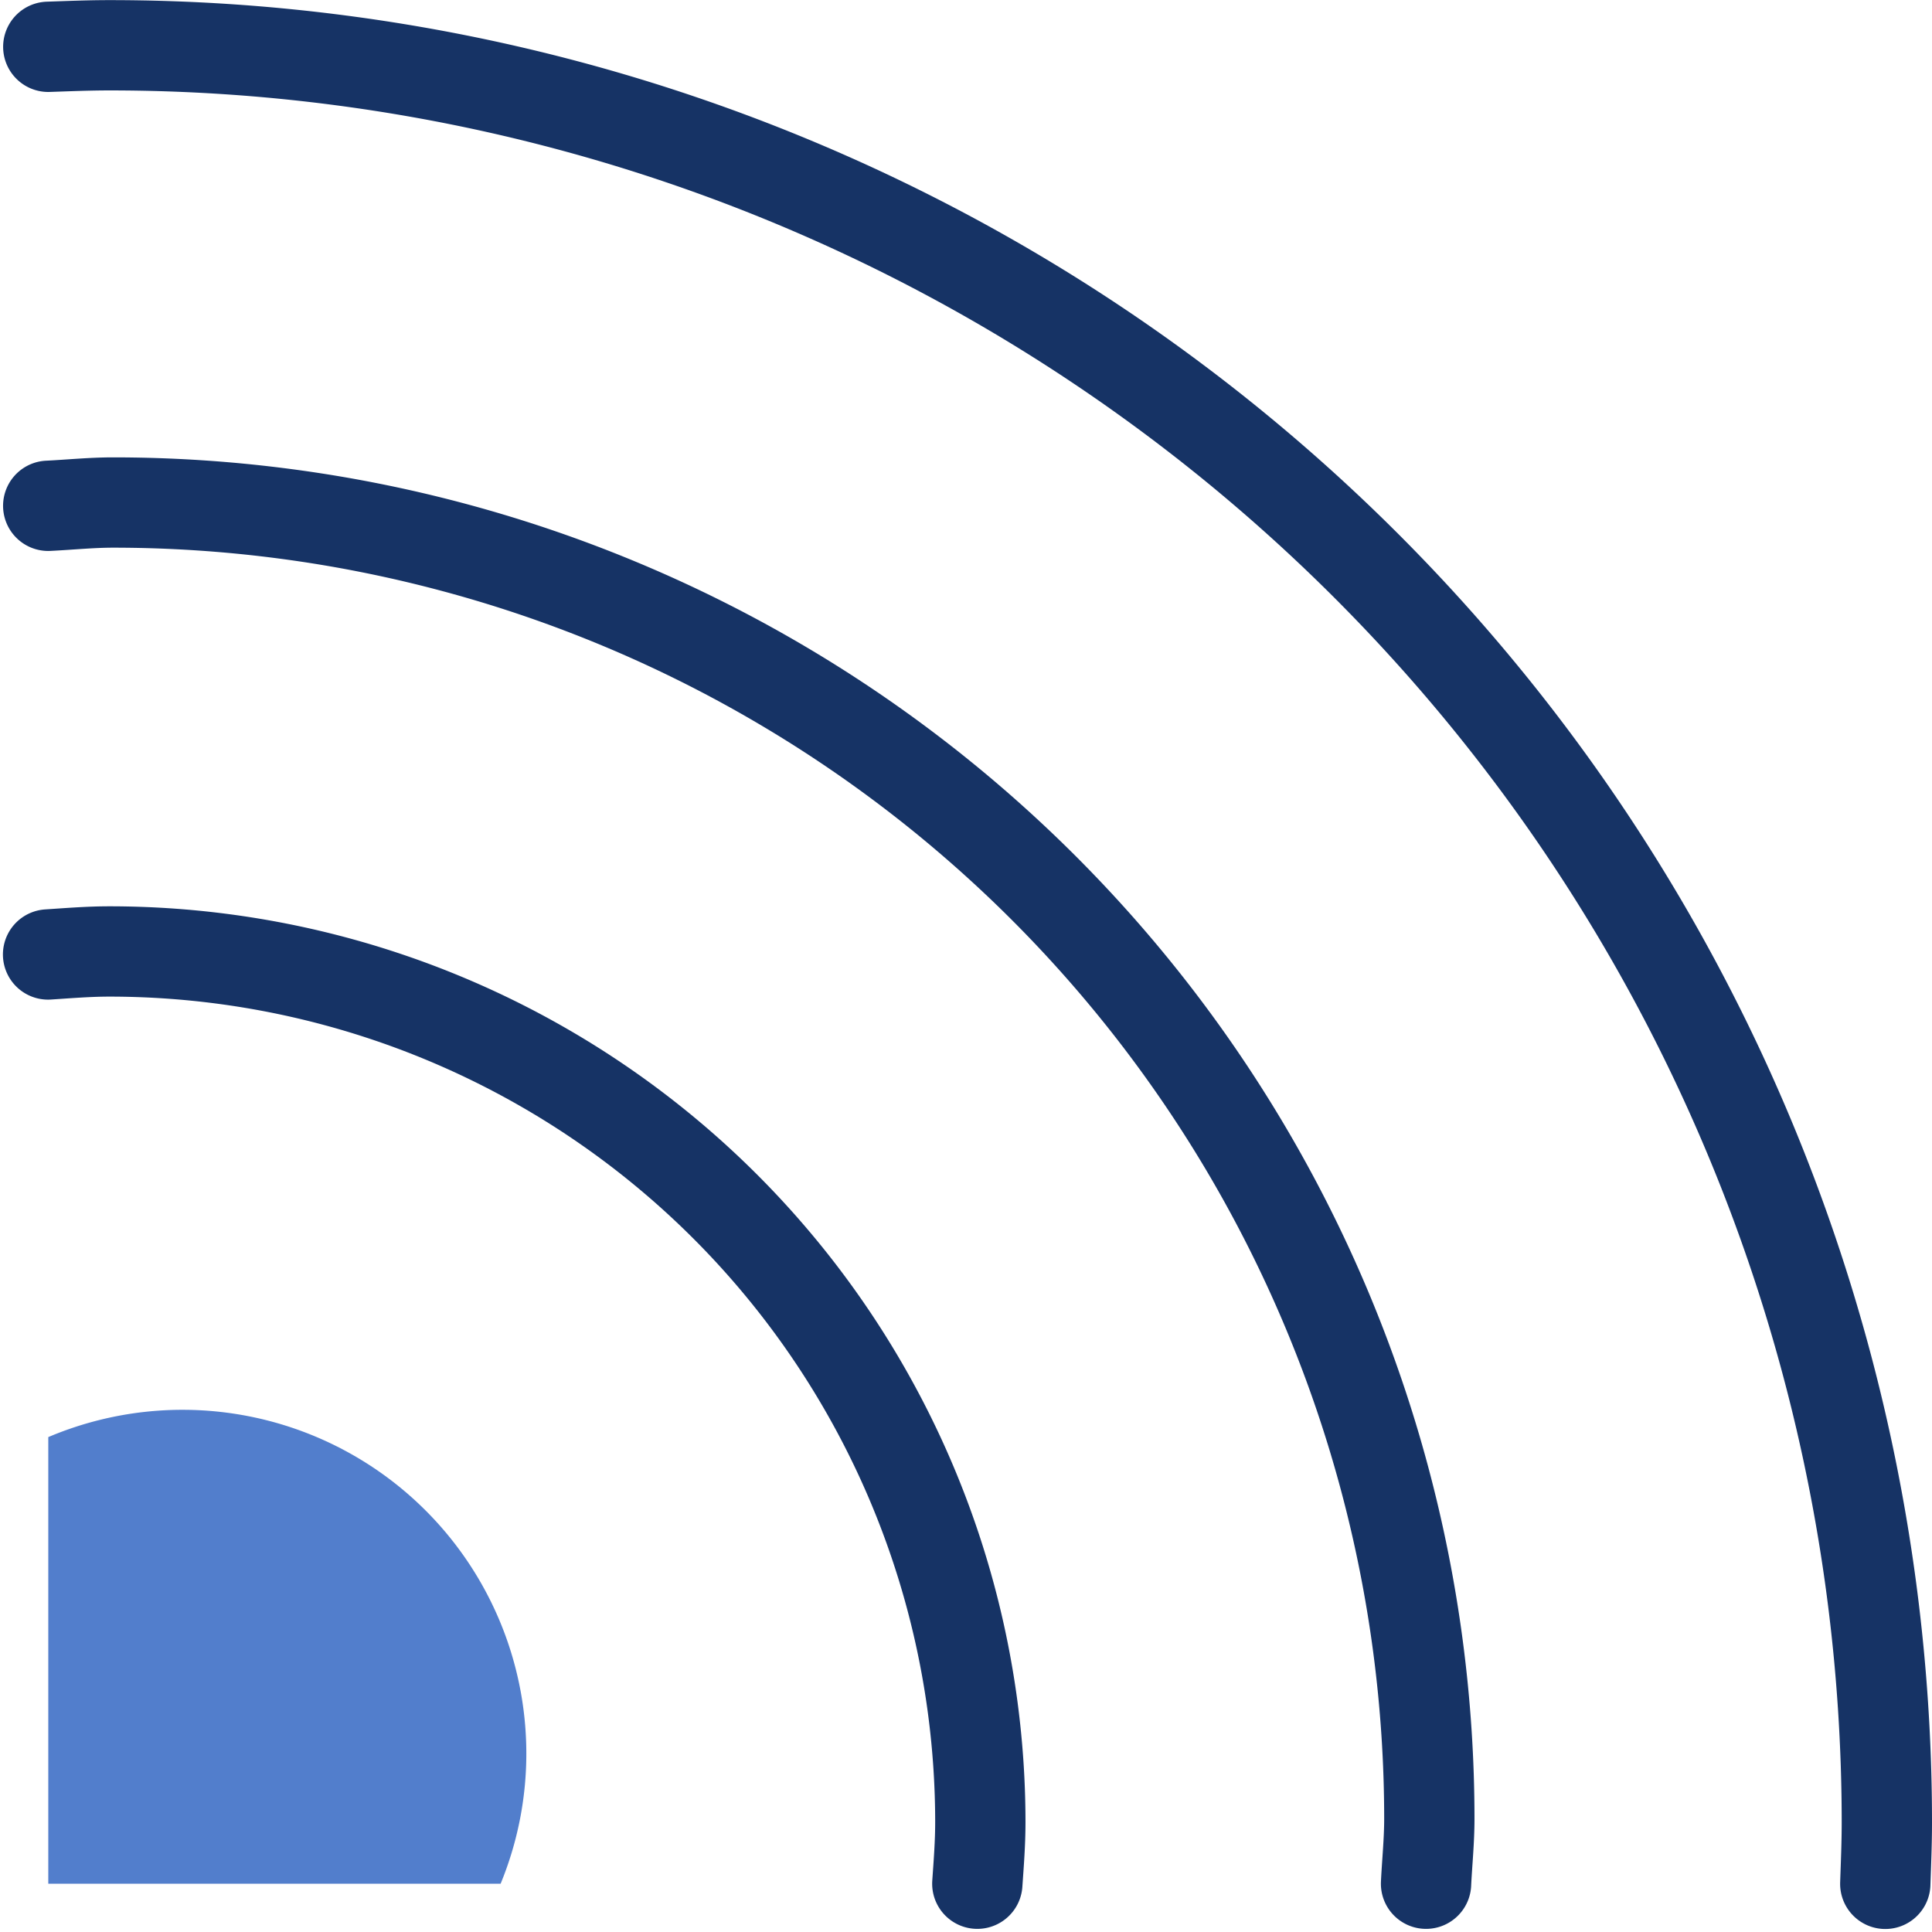 <svg xmlns="http://www.w3.org/2000/svg" width="64.182" height="64.179" viewBox="0 0 64.182 64.179">
  <defs>
    <style>
      .cls-1 {
        fill: #527ecc;
      }

      .cls-2 {
        fill: none;
        stroke: #163365;
        stroke-linecap: round;
        stroke-linejoin: round;
        stroke-width: 3px;
      }
    </style>
  </defs>
  <g id="_9-telecom-network" data-name="9-telecom-network" transform="translate(-341.399 -674.5)">
    <path id="Path_379" data-name="Path 379" class="cls-1" d="M115.711,445.232A11.422,11.422,0,0,0,99.83,434.719v14.837h15.027A11.373,11.373,0,0,0,115.711,445.232Z" transform="translate(243.173 287.522)"/>
    <path id="Path_353" data-name="Path 353" class="cls-2" d="M130.692,441.206c.047-.676.1-1.349.1-2.036a28.934,28.934,0,0,0-28.934-28.934c-.687,0-1.36.056-2.036.1" transform="translate(243.174 295.872)"/>
    <path id="Path_355" data-name="Path 355" class="cls-2" d="M145.6,433.028c.035-.719.109-1.427.109-2.155a43.728,43.728,0,0,0-43.727-43.729h0c-.727,0-1.435.074-2.154.109" transform="translate(243.173 304.05)"/>
    <path id="Path_357" data-name="Path 357" class="cls-2" d="M160.856,424.7c.023-.677.052-1.356.052-2.036a59.042,59.042,0,0,0-59.042-59.042c-.683,0-1.356.028-2.036.051" transform="translate(243.173 312.382)"/>
  </g>
</svg>

